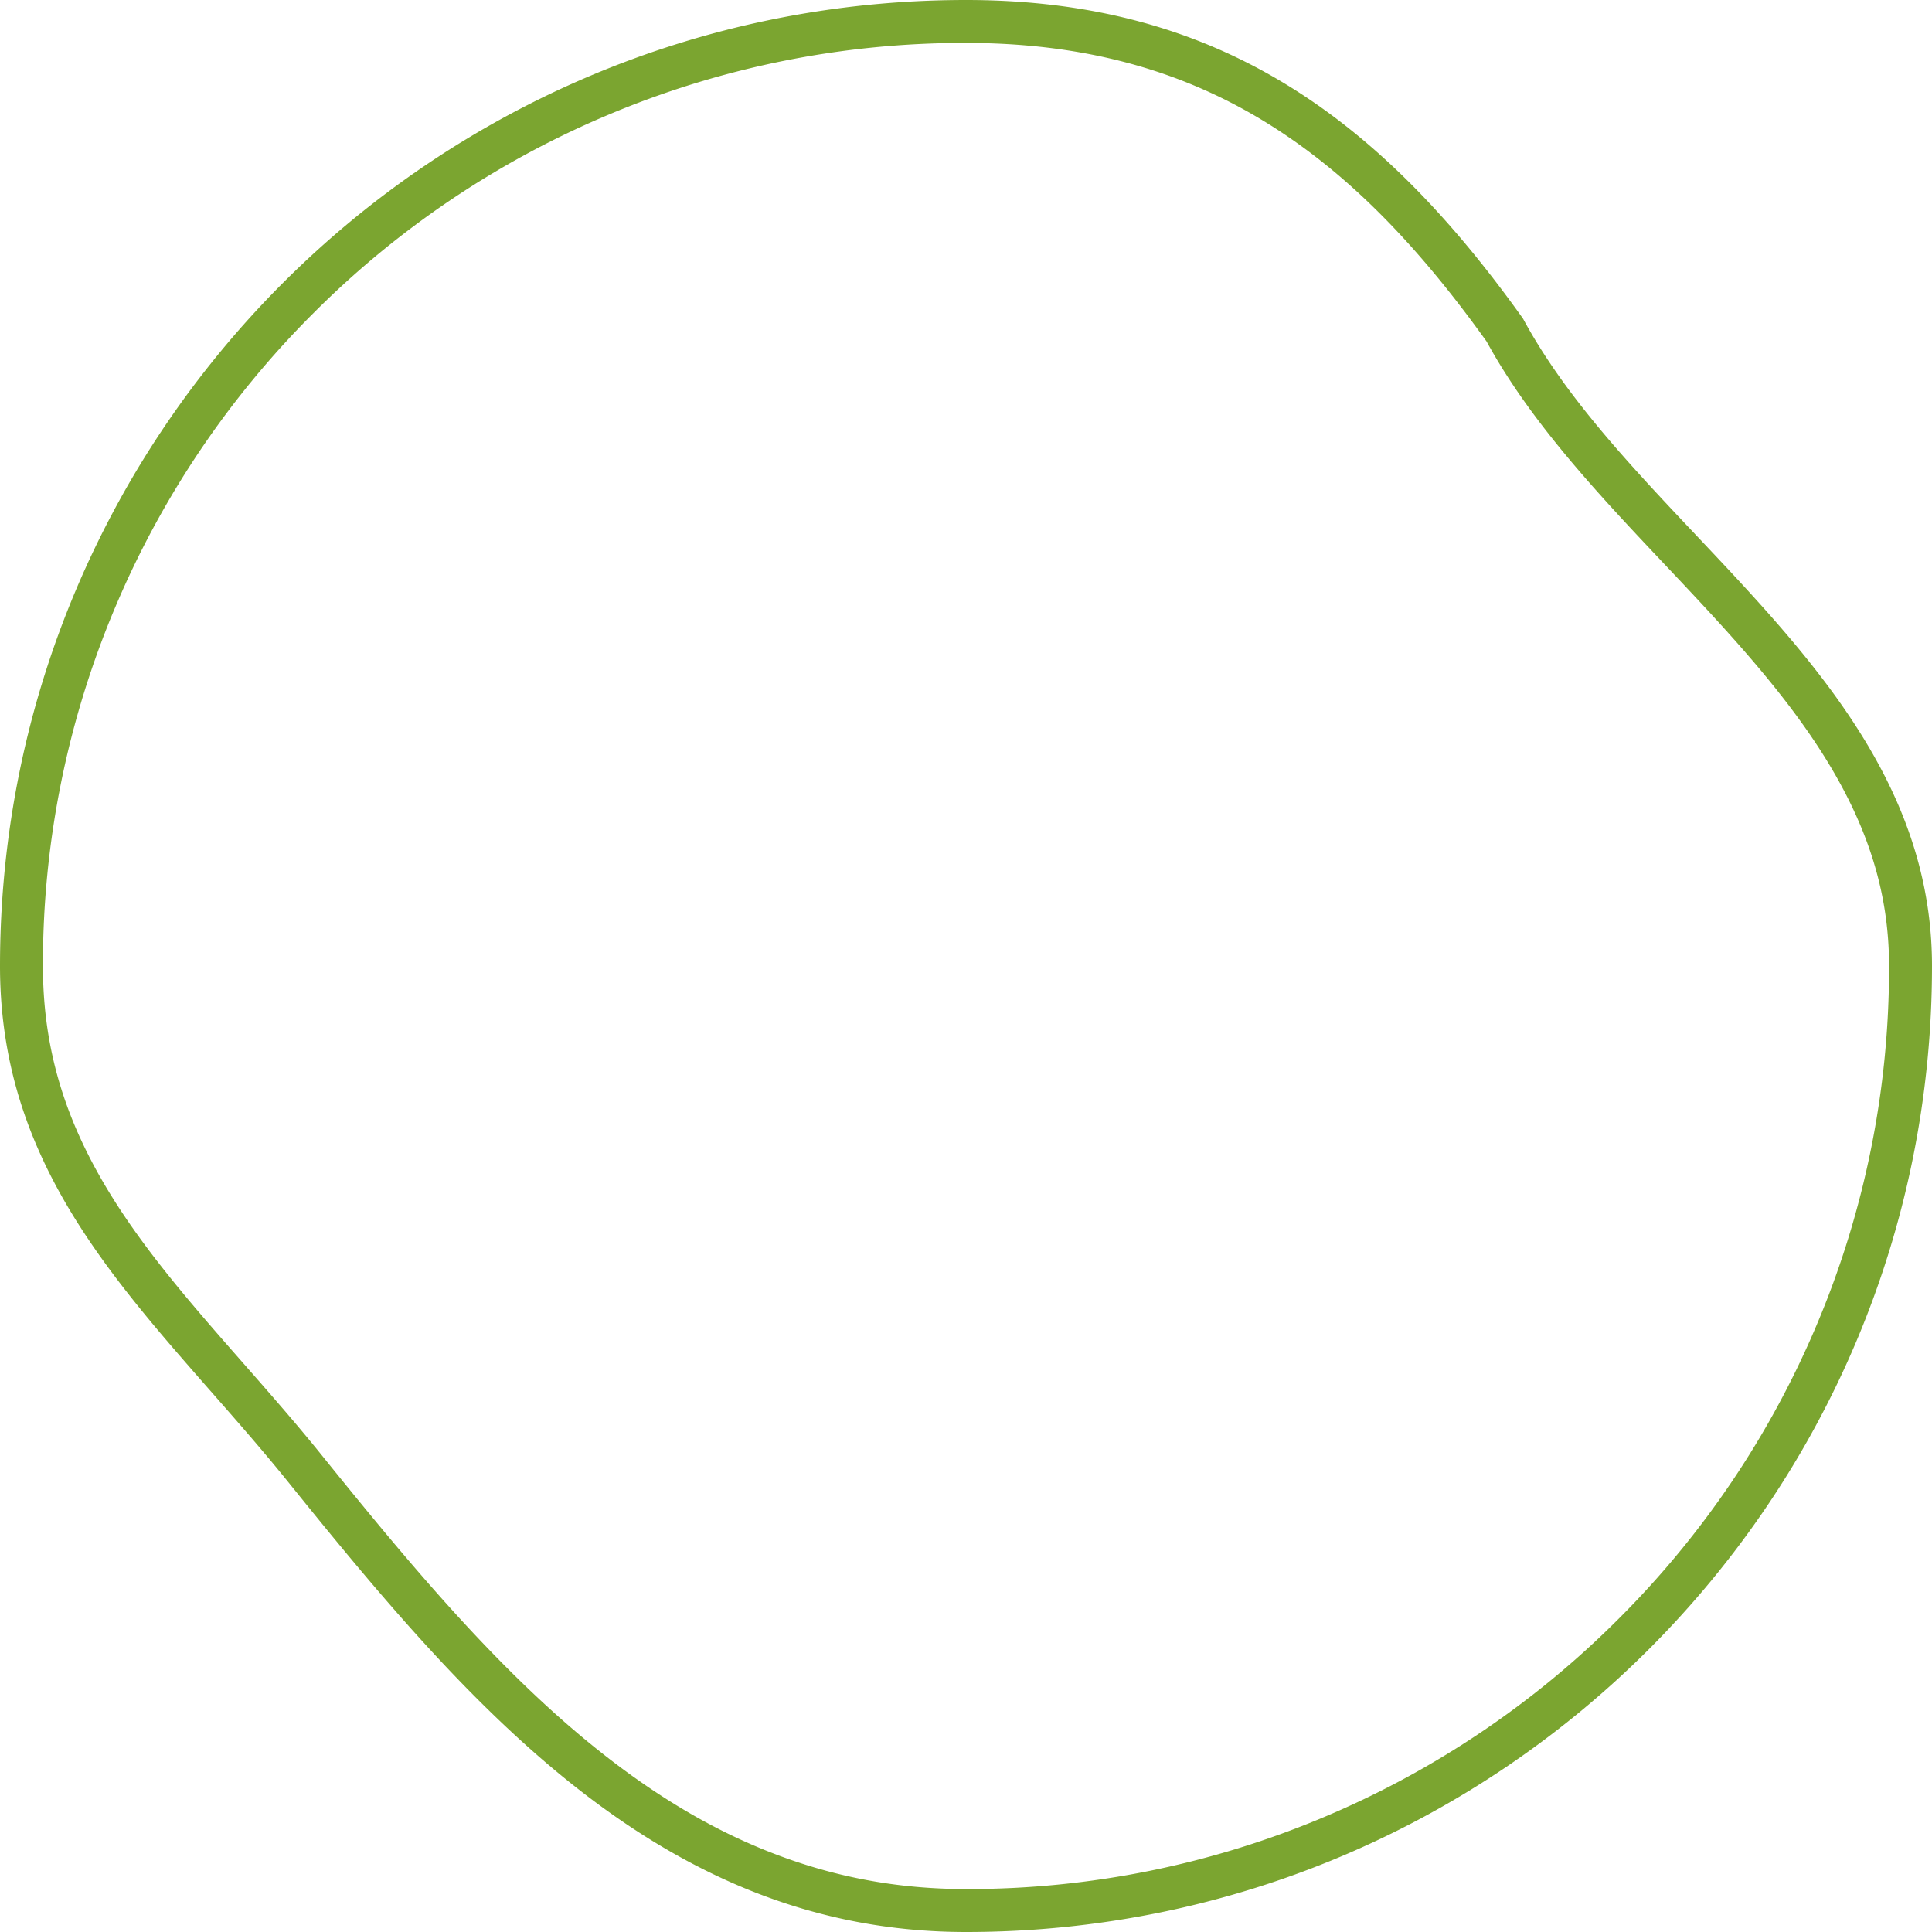 <svg xmlns="http://www.w3.org/2000/svg" width="90" height="90"><g data-name="Component 24 – 2"><g data-name="Path 22432" fill="none"><path d="M45 90c-14.166 0-23.142-10.5-31.586-20.977C7.386 61.548 0 55.687 0 45A45 45 0 0145 0c11.631 0 19.185 5.354 25.951 14.846C76.32 24.8 90 31.778 90 45a45 45 0 01-45 45z"/><path d="M45 88a42.729 42.729 0 0016.737-3.378 42.859 42.859 0 0013.669-9.216 42.859 42.859 0 009.216-13.67A42.729 42.729 0 0088 45c0-3.433-1-6.6-3.146-9.966-1.966-3.085-4.675-5.953-7.294-8.728-3.066-3.247-6.236-6.605-8.308-10.397-3.443-4.812-6.777-8.097-10.485-10.333C54.776 3.17 50.272 2 45 2a42.729 42.729 0 00-16.737 3.378 42.86 42.86 0 00-13.669 9.216 42.86 42.86 0 00-9.216 13.67A42.729 42.729 0 002 45c0 3.564.879 6.743 2.766 10.003 1.733 2.995 4.086 5.675 6.576 8.512 1.2 1.366 2.44 2.78 3.63 4.253 4.262 5.289 8.488 10.346 13.315 14.092 2.57 1.994 5.092 3.457 7.71 4.47C38.9 87.454 41.845 88 45 88m0 2c-14.166 0-23.142-10.501-31.586-20.977C7.386 61.548 0 55.687 0 45 0 20.147 20.147 0 45 0c11.631 0 19.185 5.354 25.95 14.846C76.32 24.802 90 31.778 90 45c0 24.853-20.147 45-45 45z" fill="#7ba530"/></g></g></svg>